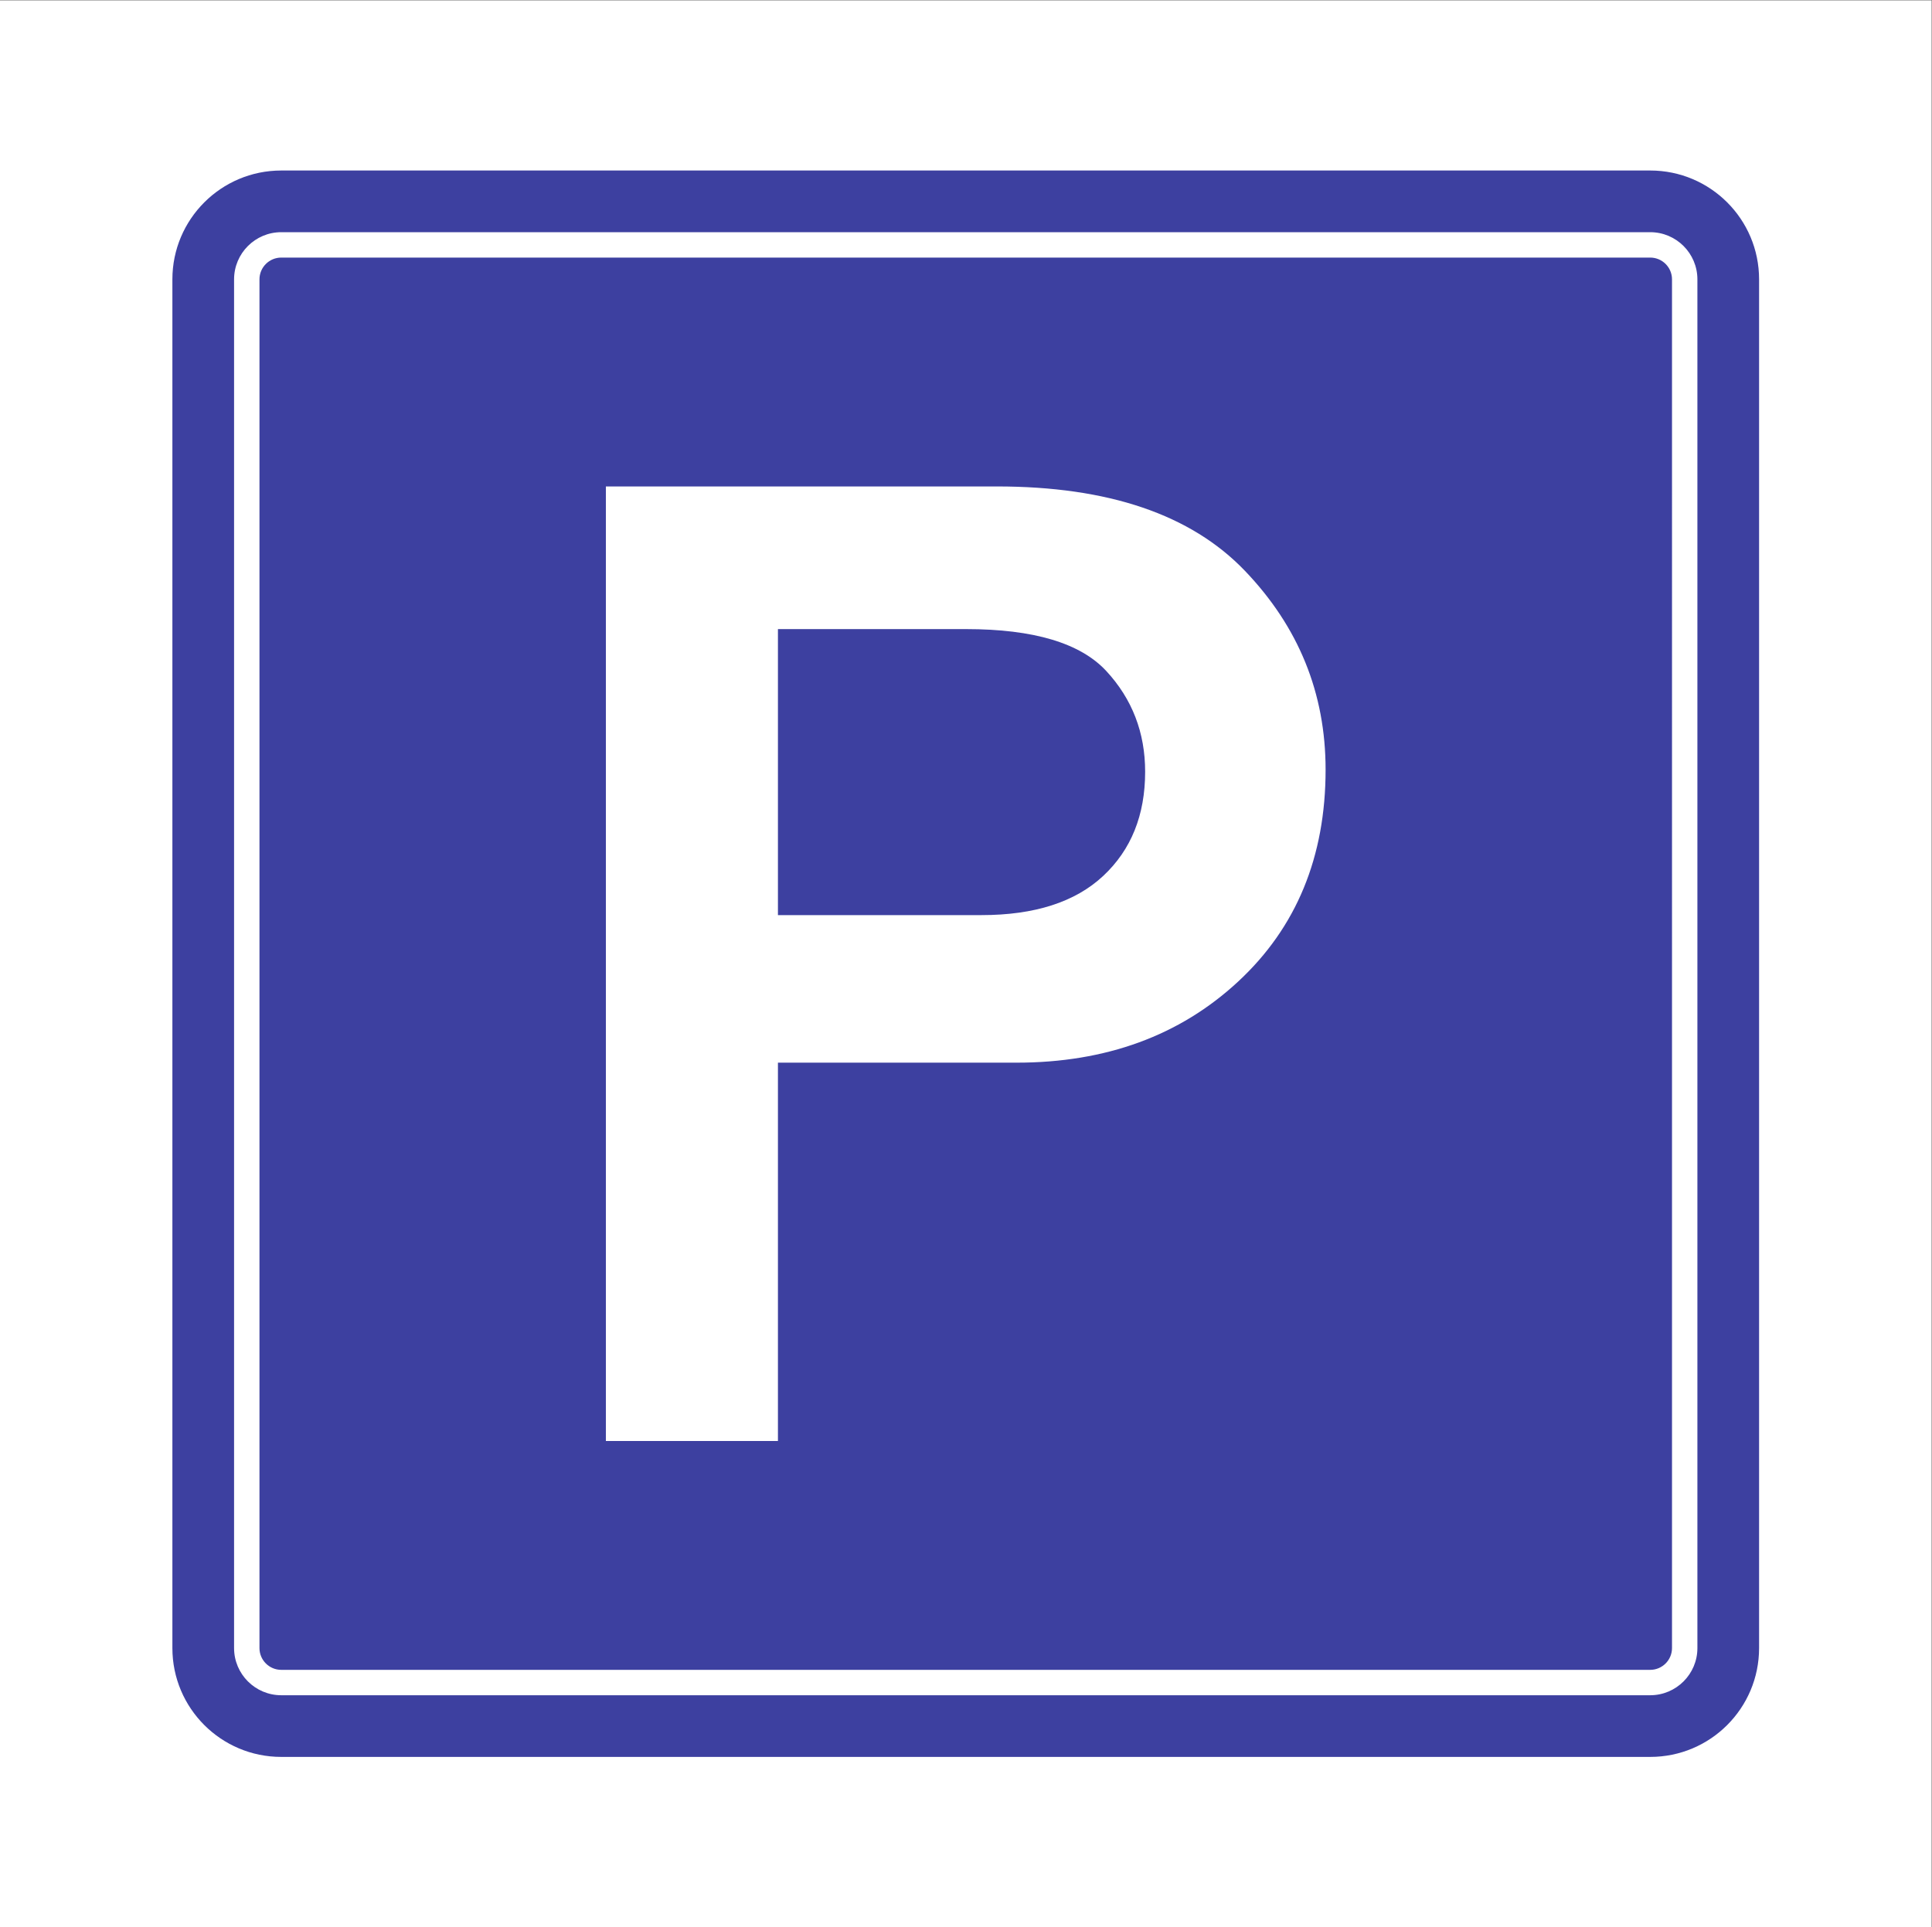 <?xml version="1.0" encoding="UTF-8" standalone="no"?>
<svg
   xmlns:dc="http://purl.org/dc/elements/1.1/"
   xmlns:cc="http://creativecommons.org/ns#"
   xmlns:rdf="http://www.w3.org/1999/02/22-rdf-syntax-ns#"
   xmlns:svg="http://www.w3.org/2000/svg"
   xmlns="http://www.w3.org/2000/svg"
   viewBox="0 0 559.253 557.907"
   height="557.907"
   width="559.253"
   xml:space="preserve"
   id="svg2"
   version="1.1"><rect x="0" y="0" width="559.253" height="557.907" fill="#808080" stroke="none"/><defs
     id="defs6" /><g
     transform="matrix(1.333,0,0,-1.333,0,557.907)"
     id="g10"><g
       transform="scale(0.1)"
       id="g12"><path
         id="path14"
         style="fill:#ffffff;fill-opacity:1;fill-rule:nonzero;stroke:none"
         d="M 0,0 H 4194.39 V 4184.33 H 0 V 0" /><path
         id="path16"
         style="fill:#3d40a0;fill-opacity:1;fill-rule:nonzero;stroke:none"
         d="m 2688.75,2053.47 c -126.6,-117.48 -287.07,-176.19 -481.48,-176.19 h -517.93 v -821.7 H 1315.7 v 2073.23 h 849.04 c 242.01,0 421.48,-61.01 538.44,-183.02 116.95,-122.03 175.42,-266.05 175.42,-432.11 0,-189.35 -63.28,-342.76 -189.85,-460.21 z m 894.82,1572.42 H 610.734 c -26.07,0 -47.273,-21.21 -47.273,-47.27 V 605.781 c 0,-26.07 21.203,-47.281 47.273,-47.281 H 3583.57 c 26.07,0 47.28,21.211 47.28,47.281 V 3578.62 c 0,26.06 -21.21,47.27 -47.28,47.27" /><path
         id="path18"
         style="fill:#3d40a0;fill-opacity:1;fill-rule:nonzero;stroke:none"
         d="m 2097.91,2818.97 h -408.57 v -621.21 h 441.99 c 115.43,0 203.52,28.33 264.28,85.05 60.75,56.71 91.13,132.14 91.13,226.31 0,85.06 -28.1,157.96 -84.3,218.72 -56.19,60.75 -157.73,91.13 -304.53,91.13" /><path
         id="path20"
         style="fill:#3d40a0;fill-opacity:1;fill-rule:nonzero;stroke:none"
         d="m 3686,605.781 c 0,-56.48 -45.95,-102.429 -102.43,-102.429 H 610.734 c -56.48,0 -102.429,45.949 -102.429,102.429 V 3578.62 c 0,56.47 45.949,102.43 102.429,102.43 H 3583.57 c 56.48,0 102.43,-45.96 102.43,-102.43 z M 3583.57,3815 H 610.734 c -130.55,0 -236.382,-105.83 -236.382,-236.38 V 605.781 c 0,-130.551 105.832,-236.383 236.382,-236.383 H 3583.57 c 130.55,0 236.38,105.832 236.38,236.383 V 3578.62 c 0,130.55 -105.83,236.38 -236.38,236.38" /></g></g></svg>